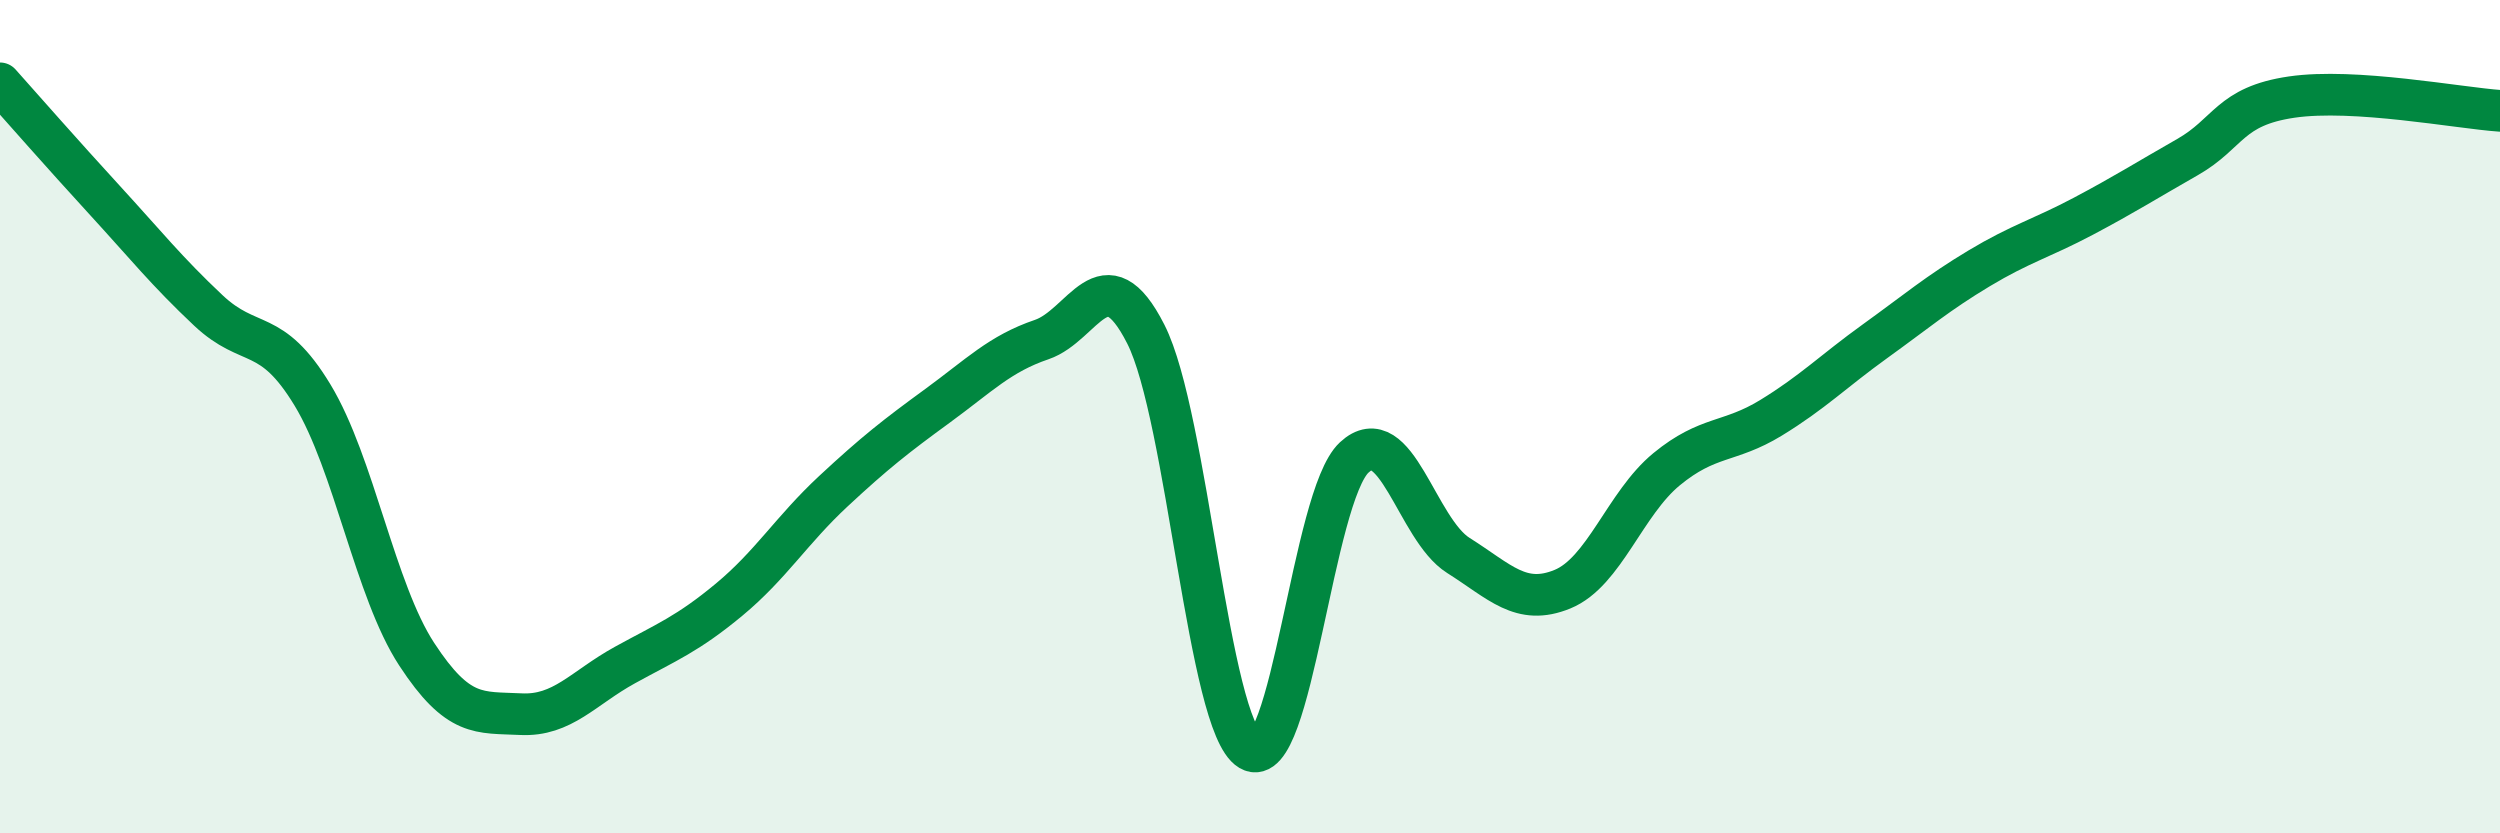 
    <svg width="60" height="20" viewBox="0 0 60 20" xmlns="http://www.w3.org/2000/svg">
      <path
        d="M 0,2 C 0.5,2.56 1.5,3.7 2.5,4.79 C 3.5,5.88 4,6.51 5,7.45 C 6,8.39 6.5,7.83 7.5,9.48 C 8.5,11.13 9,14.17 10,15.7 C 11,17.23 11.5,17.09 12.5,17.14 C 13.5,17.19 14,16.51 15,15.96 C 16,15.41 16.5,15.22 17.5,14.39 C 18.5,13.56 19,12.72 20,11.79 C 21,10.86 21.5,10.47 22.5,9.74 C 23.5,9.01 24,8.49 25,8.15 C 26,7.81 26.5,6.05 27.5,8.02 C 28.5,9.99 29,17.41 30,18 C 31,18.59 31.5,11.91 32.5,10.98 C 33.5,10.05 34,12.7 35,13.33 C 36,13.96 36.5,14.55 37.5,14.14 C 38.5,13.73 39,12.08 40,11.26 C 41,10.44 41.5,10.64 42.5,10.03 C 43.5,9.42 44,8.91 45,8.19 C 46,7.47 46.5,7.04 47.5,6.44 C 48.5,5.84 49,5.72 50,5.19 C 51,4.66 51.5,4.34 52.5,3.77 C 53.5,3.2 53.5,2.55 55,2.33 C 56.5,2.11 59,2.59 60,2.66L60 20L0 20Z"
        fill="#008740"
        opacity="0.1"
        stroke-linecap="round"
        stroke-linejoin="round"
      />
      <path
        d="M 0,2 C 0.5,2.56 1.5,3.7 2.5,4.79 C 3.5,5.88 4,6.51 5,7.45 C 6,8.39 6.5,7.83 7.5,9.48 C 8.5,11.13 9,14.17 10,15.7 C 11,17.23 11.5,17.09 12.5,17.14 C 13.5,17.19 14,16.51 15,15.96 C 16,15.41 16.5,15.22 17.5,14.39 C 18.5,13.56 19,12.72 20,11.79 C 21,10.86 21.5,10.47 22.5,9.74 C 23.5,9.01 24,8.49 25,8.15 C 26,7.81 26.5,6.05 27.5,8.02 C 28.5,9.99 29,17.41 30,18 C 31,18.59 31.5,11.91 32.5,10.98 C 33.5,10.05 34,12.7 35,13.33 C 36,13.96 36.5,14.55 37.5,14.14 C 38.5,13.73 39,12.08 40,11.26 C 41,10.44 41.5,10.64 42.5,10.03 C 43.5,9.42 44,8.91 45,8.19 C 46,7.47 46.5,7.04 47.5,6.44 C 48.5,5.84 49,5.72 50,5.19 C 51,4.66 51.5,4.34 52.5,3.77 C 53.5,3.2 53.5,2.55 55,2.33 C 56.5,2.11 59,2.59 60,2.66"
        stroke="#008740"
        stroke-width="1"
        fill="none"
        stroke-linecap="round"
        stroke-linejoin="round"
      />
    </svg>
  